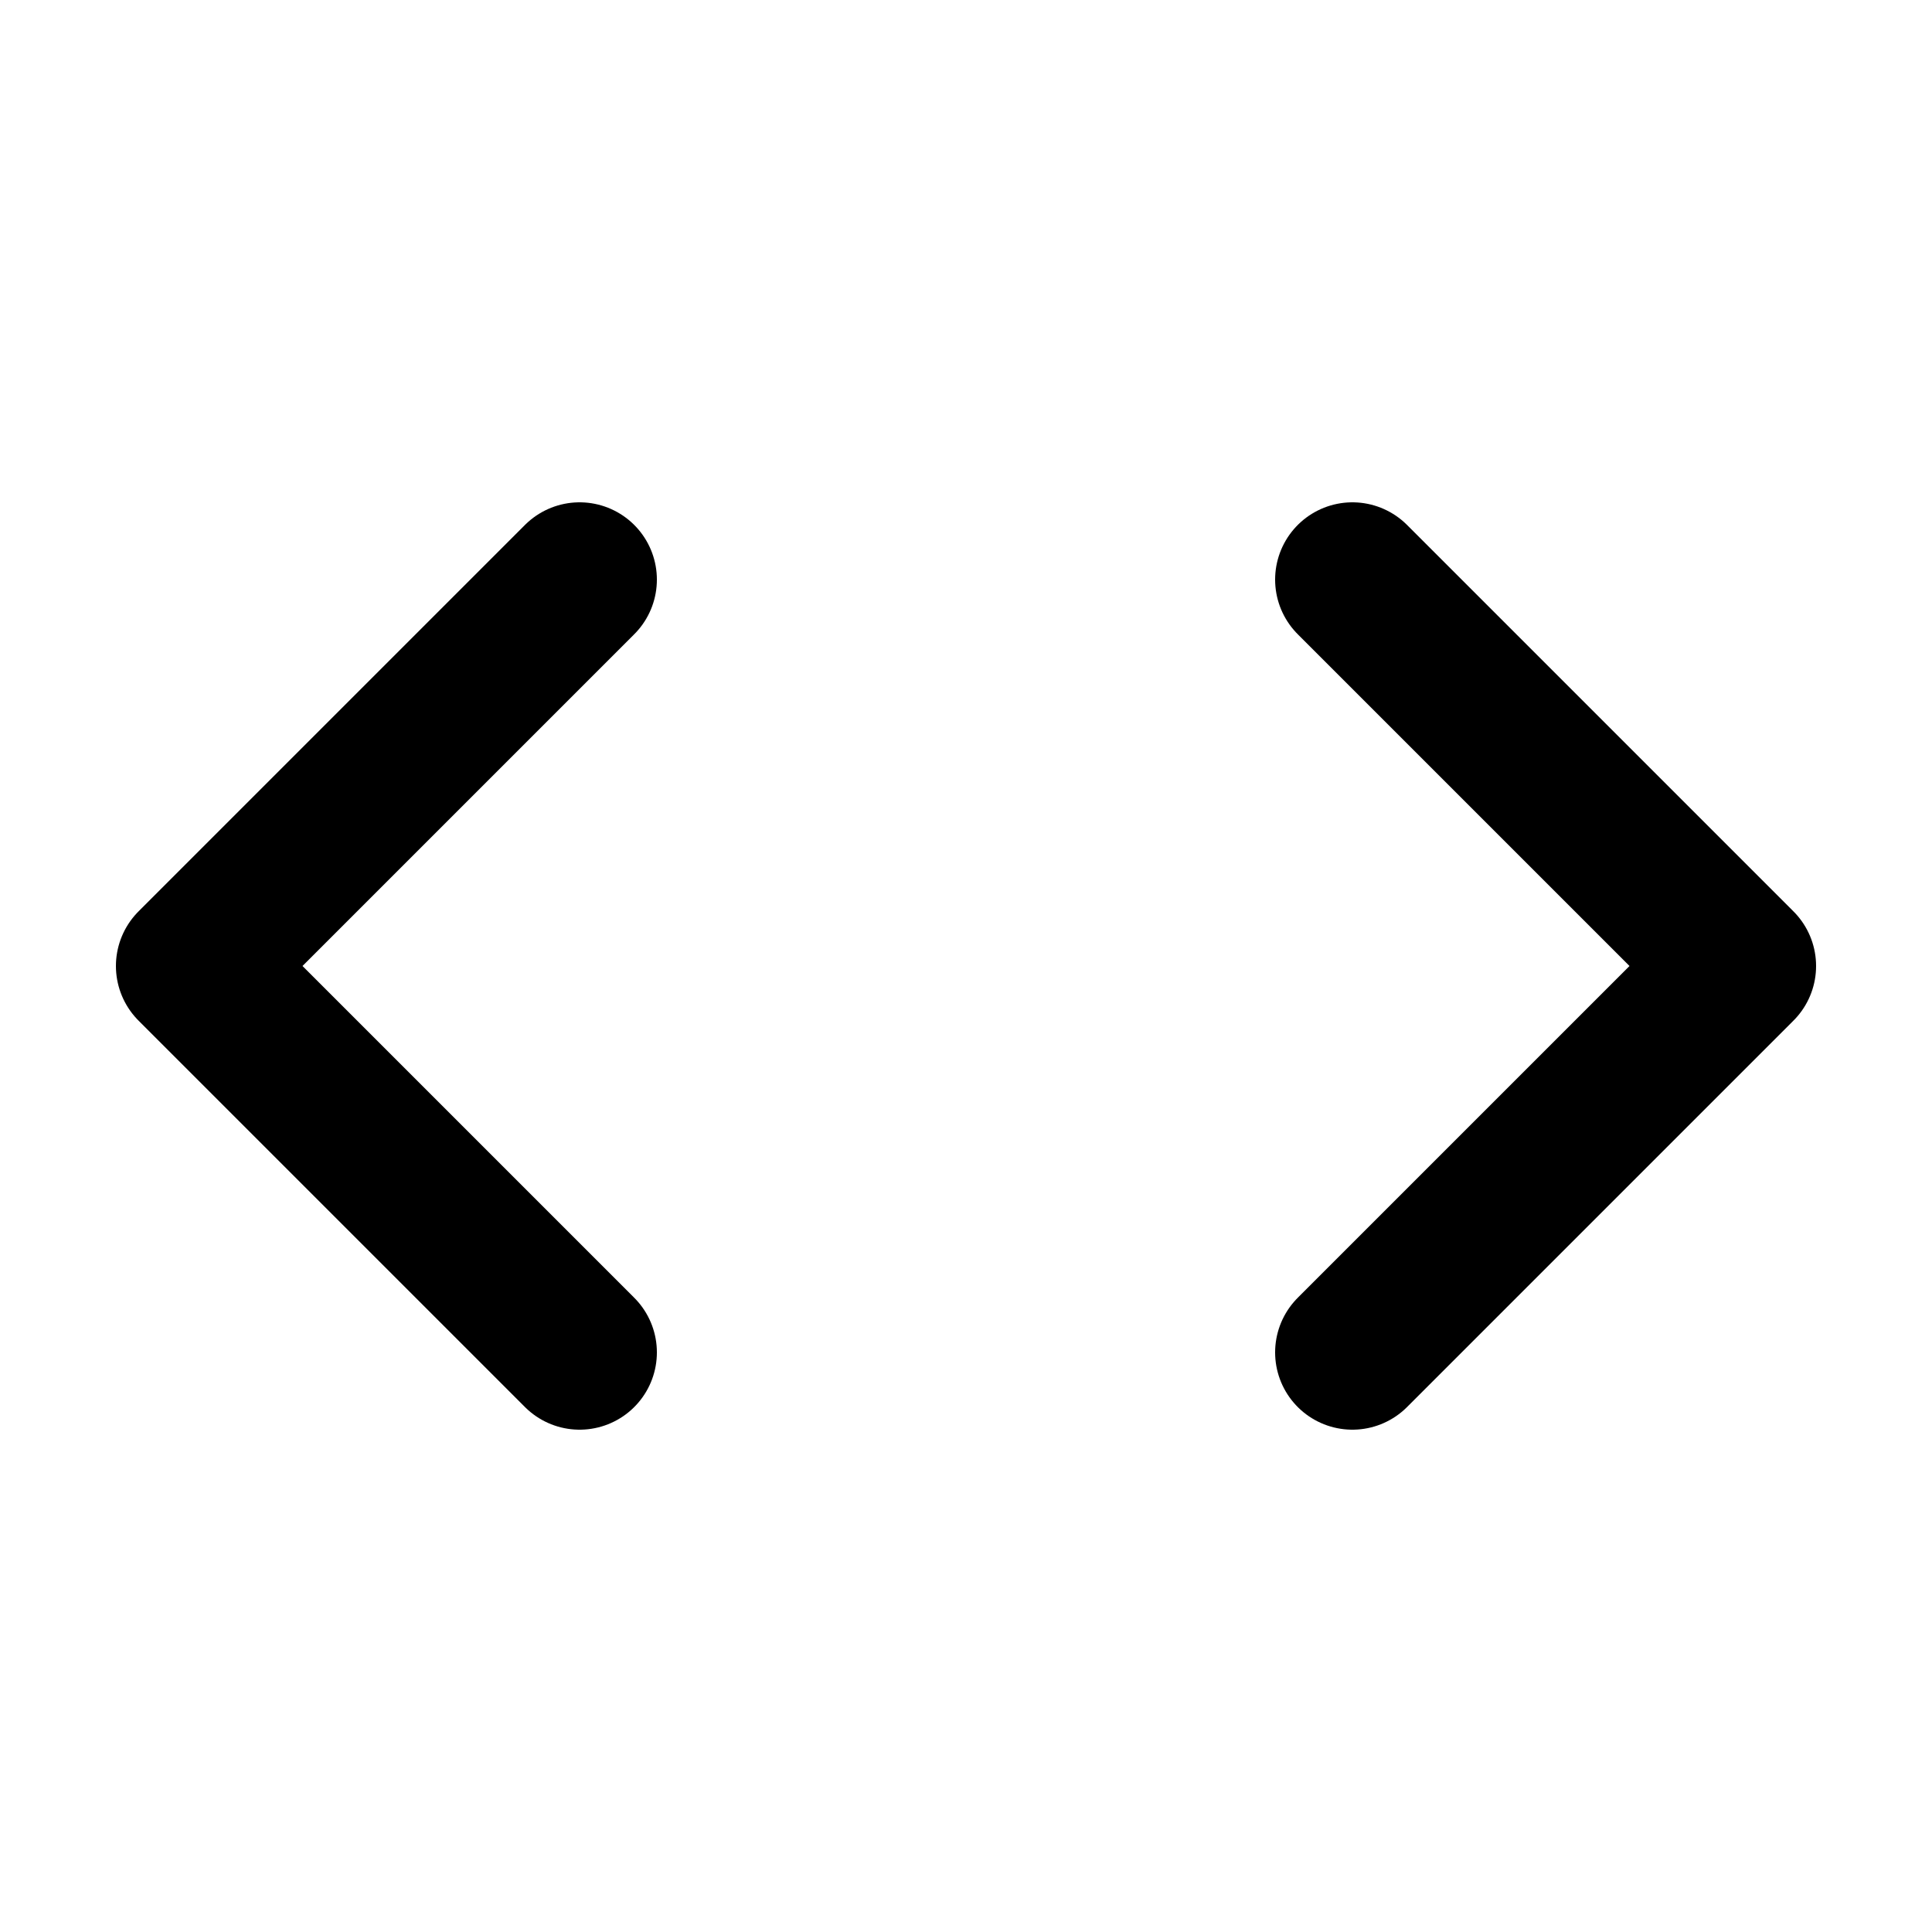 <svg
  width="100"
  height="100"
  viewBox="0 0 100 100"
  fill="none"
  xmlns="http://www.w3.org/2000/svg"
>
  <style>
    path {
      stroke: black;
    }
    @media (prefers-color-scheme: dark) {
      path {
        stroke: white;
      }
    }
  </style>
  <path
    d="M30 70 L10 50 L30 30"
    stroke-width="8"
    stroke-linecap="round"
    stroke-linejoin="round"
  />
  <path
    d="M70 70 L90 50 L70 30"
    stroke-width="8"
    stroke-linecap="round"
    stroke-linejoin="round"
  />
</svg>